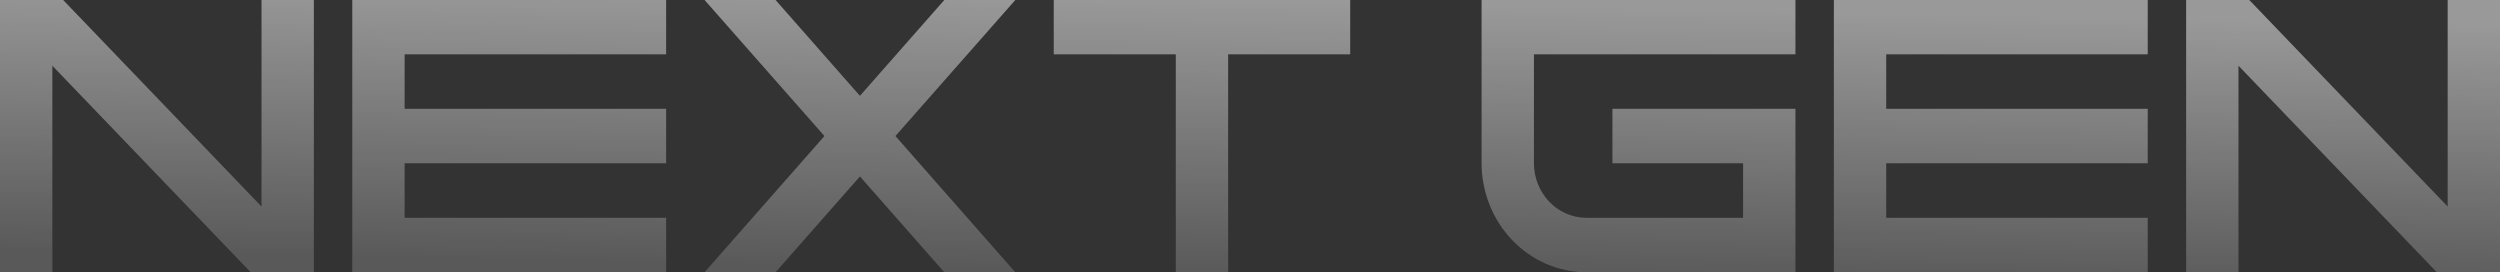 <svg width="101" height="11" viewBox="0 0 101 11" fill="none" xmlns="http://www.w3.org/2000/svg">
<rect x="0" y="0" width="101" height="11" fill="#333333" stroke="none"/>
<path d="M10.565 0V8.345L2.551 0H0V11H2.115V2.656L10.129 11H12.68V0H10.565ZM14.232 0V11H26.912V8.799H16.347V6.597H26.912V4.395H16.347V2.194H26.912V0H14.232ZM38.15 0L34.741 3.872L31.333 0H28.464L33.307 5.496L28.464 11H31.333L34.741 7.128L38.15 11H41.018L36.176 5.496L41.019 0H38.15ZM42.571 0V2.194H47.502V11H49.617V2.194H54.548V0H42.571ZM59.856 6.597C59.859 7.764 60.306 8.882 61.098 9.707C61.891 10.532 62.965 10.997 64.085 11H72.536V4.395H65.142V6.597H70.421V8.799H64.085C63.525 8.797 62.988 8.565 62.592 8.152C62.195 7.74 61.972 7.18 61.971 6.597V2.194H72.536V0H59.856V6.597ZM74.088 0V11H86.768V8.799H76.203V6.597H86.768V4.395H76.203V2.194H86.768V0L74.088 0ZM98.886 0V8.344L90.871 0H88.32V11H90.435V2.656L98.449 11H101V0L98.886 0Z" fill="url(#paint0_linear_1677_2692)"/>
<defs>
<linearGradient id="paint0_linear_1677_2692" x1="50.605" y1="-1.29465e-07" x2="50.395" y2="11" gradientUnits="userSpaceOnUse">
<stop stop-color="white" stop-opacity="0.5"/>
<stop offset="1" stop-color="white" stop-opacity="0.19"/>
</linearGradient>
</defs>
</svg>

